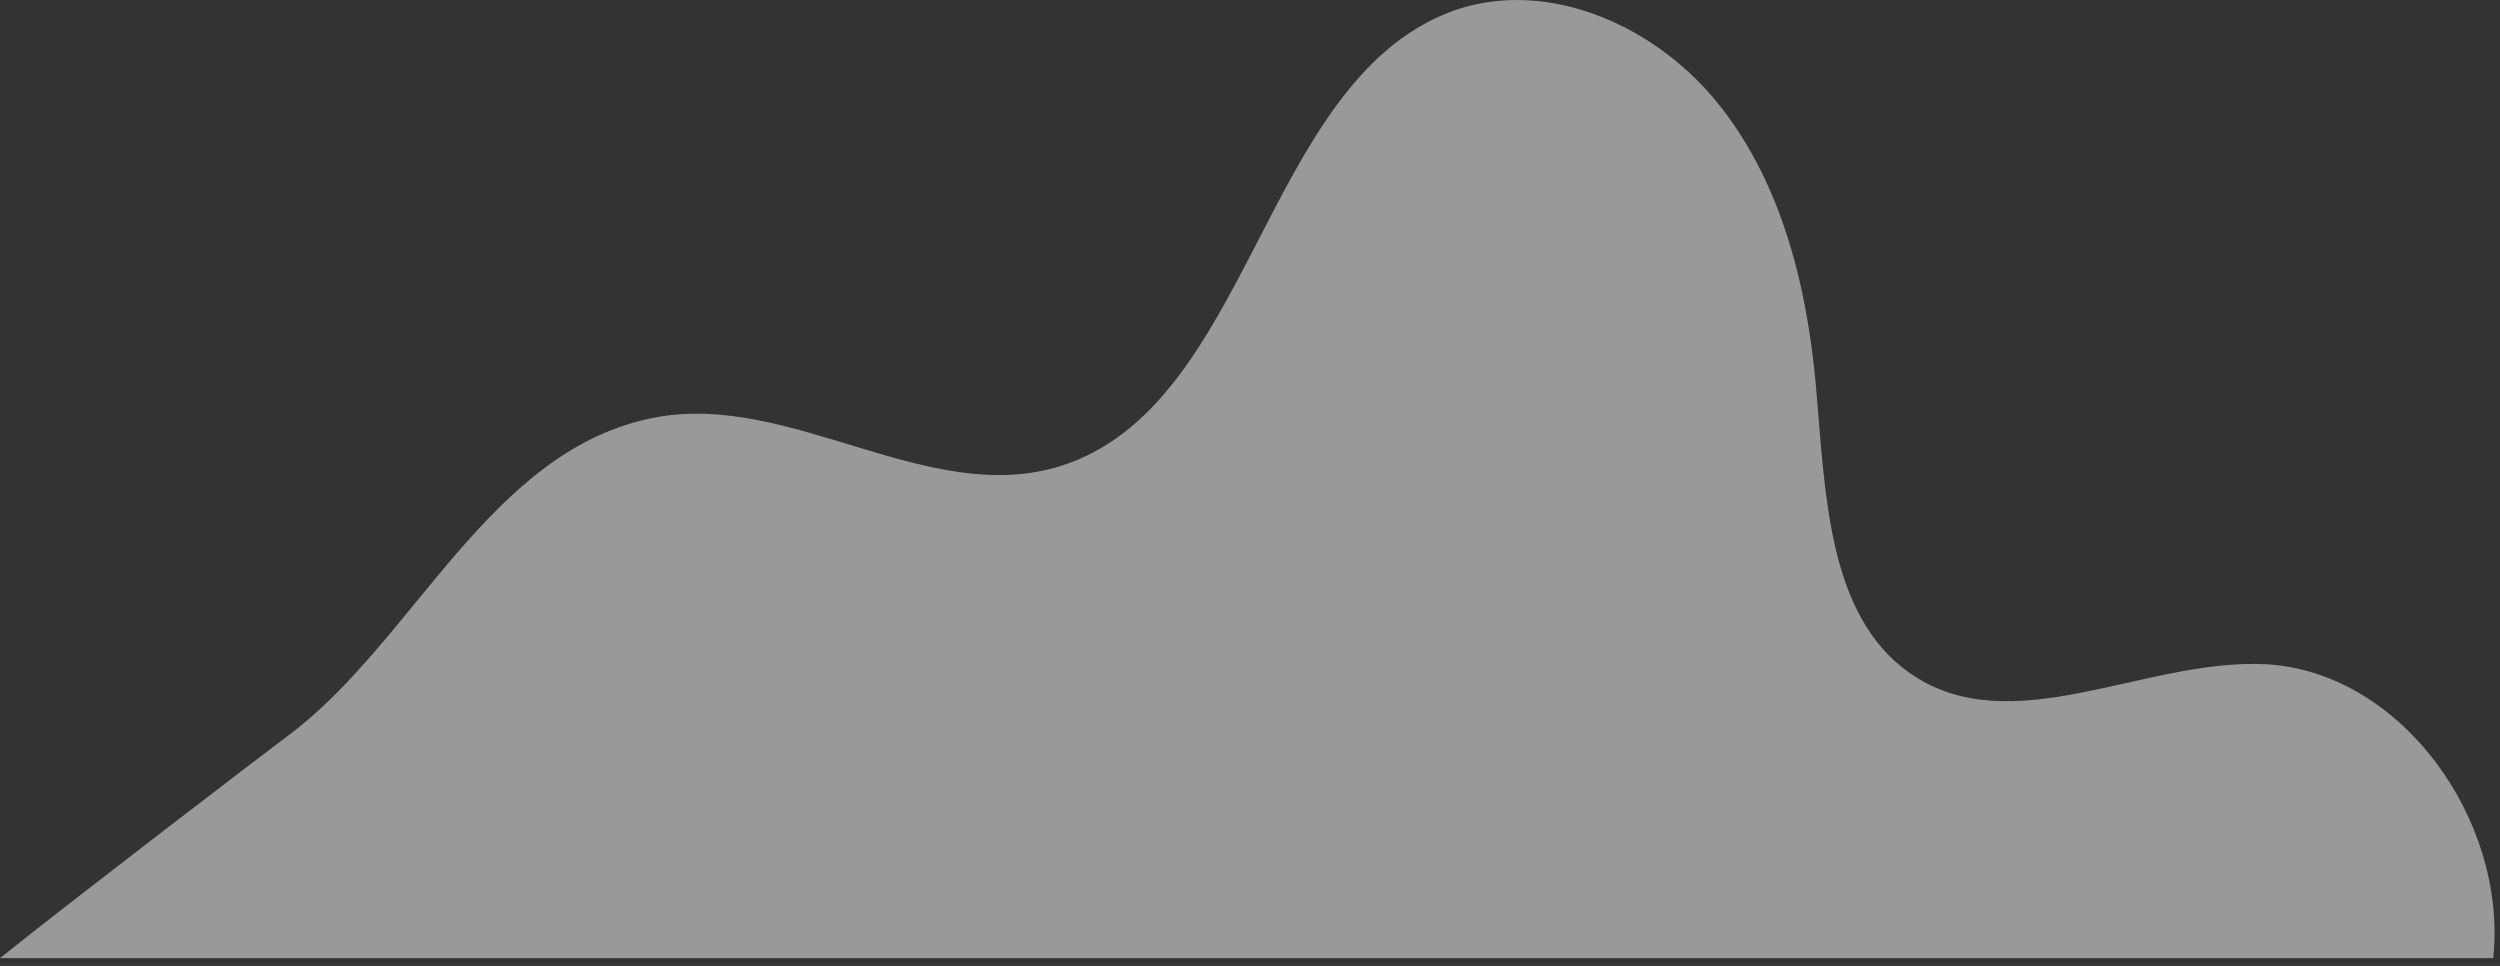 <?xml version="1.0" encoding="utf-8"?>
<svg xmlns="http://www.w3.org/2000/svg" fill="none" height="100%" overflow="visible" preserveAspectRatio="none" style="display: block;" viewBox="0 0 176 68" width="100%">
<rect x="0" y="0" width="176" height="68" fill="#333333" stroke="none"/>
<path d="M175.524 67.451C176.538 57.719 169.02 47.266 159.503 46.762C150.958 46.329 141.564 52.37 134.444 47.382C128.624 43.301 128.501 34.593 127.843 27.197C127.186 19.8 125.269 12.476 120.723 7.012C116.176 1.547 108.535 -1.639 102.017 0.87C88.885 5.959 88.077 28.638 74.63 32.819C65.346 35.703 55.664 27.586 46.134 29.388C34.467 31.58 29.195 45.176 20.239 51.822C19.308 52.514 15.419 55.484 10.955 58.916C7.217 61.799 3.081 64.986 0 67.451H175.524Z" fill="white" id="Vector" opacity="0.5"/>
</svg>